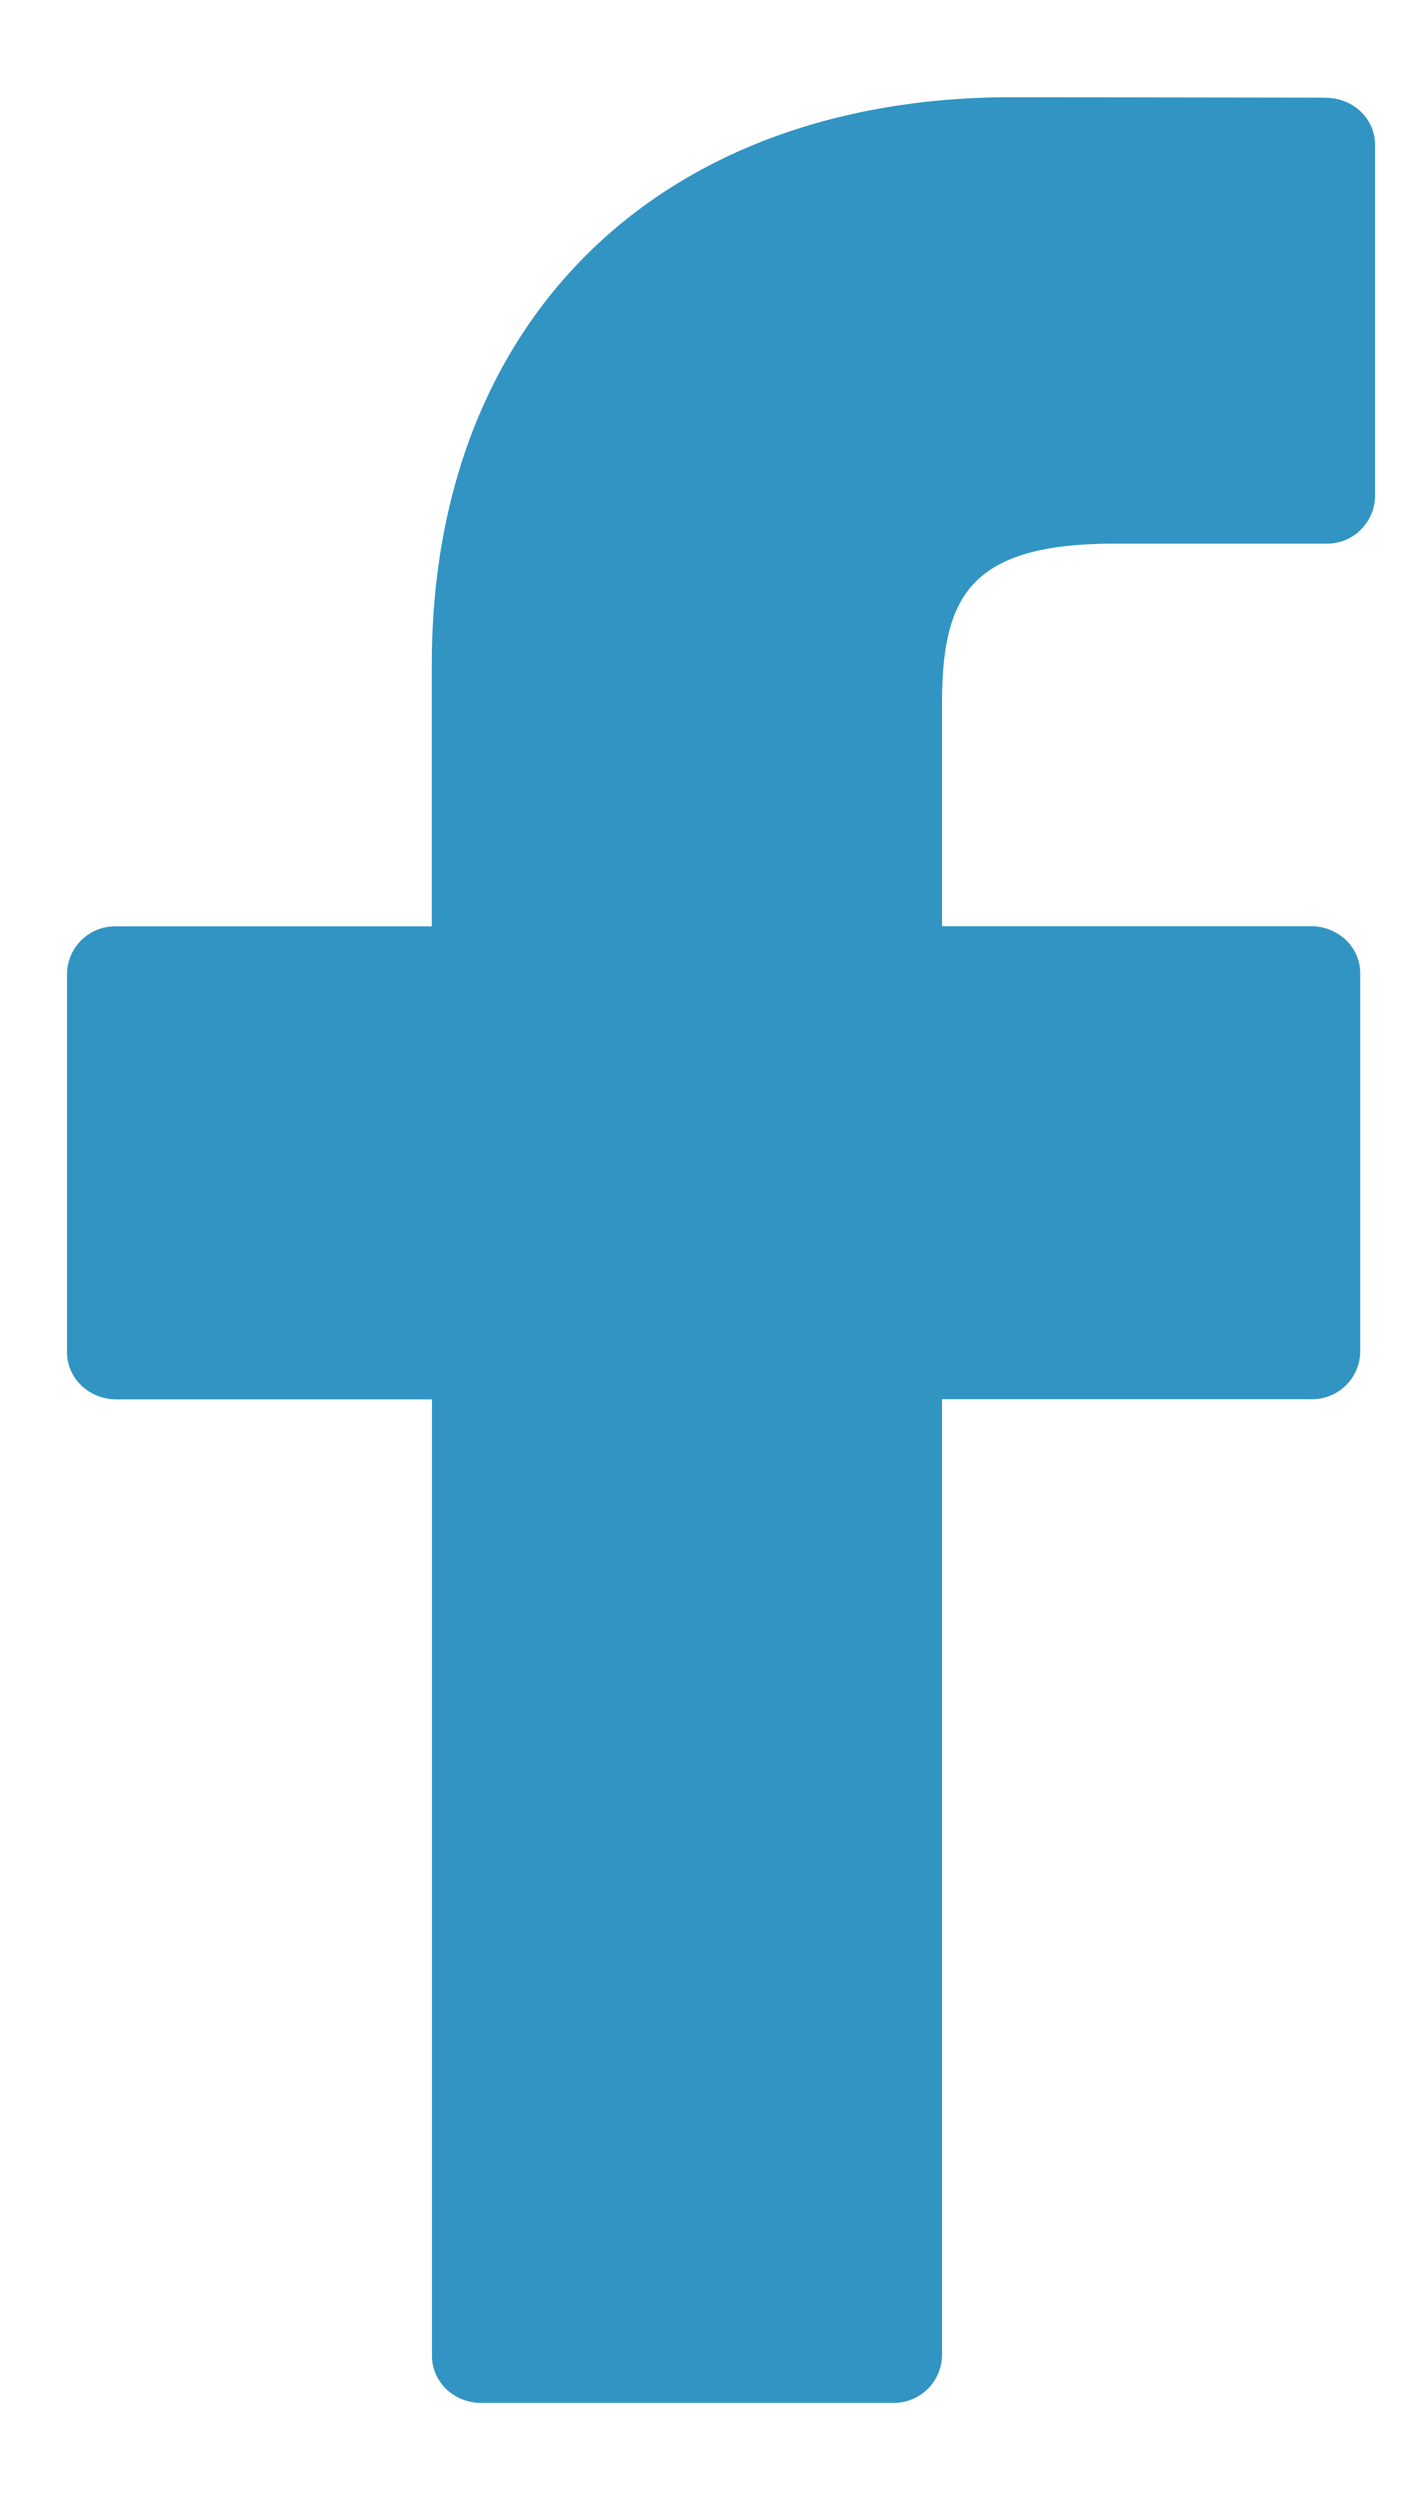 <svg xmlns="http://www.w3.org/2000/svg" width="9" height="16" viewBox="0 0 9 16"><g><g><path fill="#3194c3" d="M8.487.625L6.479.622c-2.257 0-3.715 1.425-3.715 3.631v1.675H.745a.308.308 0 0 0-.316.3v2.426c0 .167.142.301.316.301h2.02v6.121c0 .166.14.301.315.301h2.635a.309.309 0 0 0 .315-.3V8.954h2.361a.308.308 0 0 0 .316-.3V6.228a.295.295 0 0 0-.092-.213.325.325 0 0 0-.223-.088H6.03v-1.42c0-.682.17-1.028 1.103-1.028h1.354a.308.308 0 0 0 .315-.302V.926c0-.166-.141-.3-.315-.3z"/></g></g></svg>